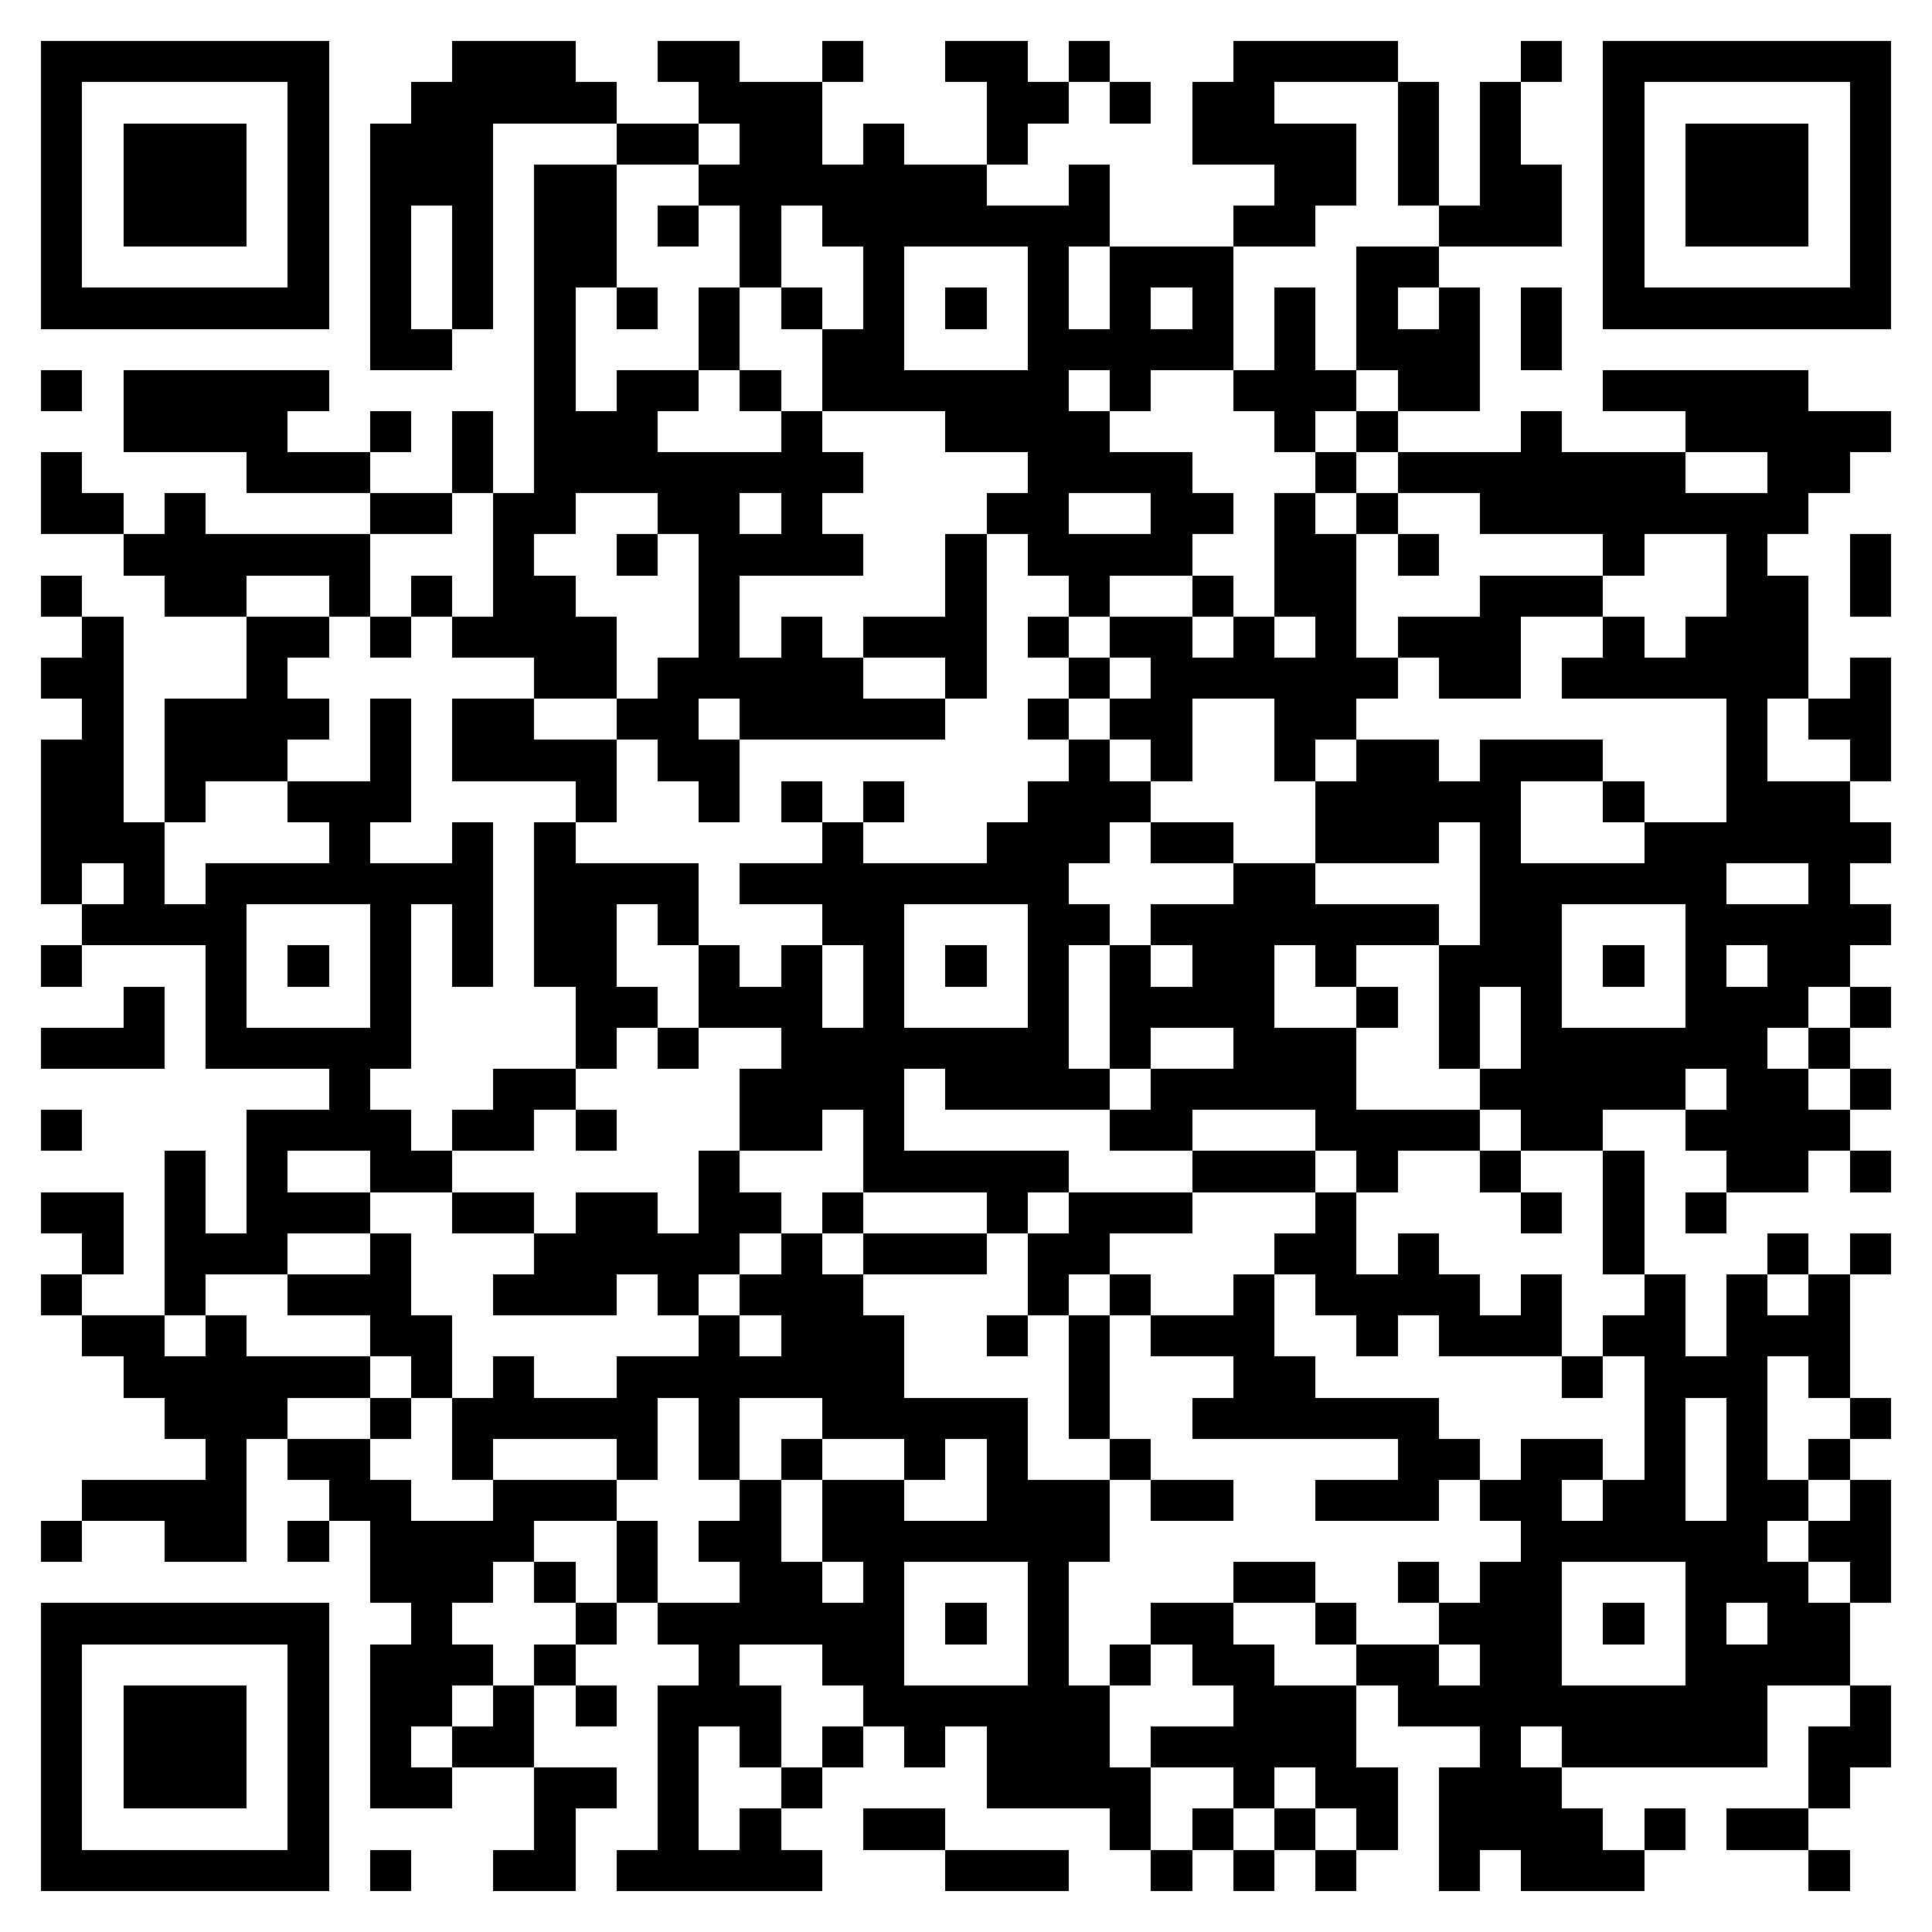<svg xmlns="http://www.w3.org/2000/svg" viewBox="0 0 47 47" shape-rendering="crispEdges"><path fill="#ffffff" d="M0 0h47v47H0z"/><path stroke="#000000" d="M1 1.5h7m3 0h3m2 0h2m2 0h1m2 0h2m1 0h1m3 0h4m3 0h1m1 0h7M1 2.5h1m5 0h1m2 0h5m2 0h3m4 0h2m1 0h1m1 0h2m3 0h1m1 0h1m2 0h1m5 0h1M1 3.5h1m1 0h3m1 0h1m1 0h3m3 0h2m1 0h2m1 0h1m2 0h1m4 0h4m1 0h1m1 0h1m2 0h1m1 0h3m1 0h1M1 4.5h1m1 0h3m1 0h1m1 0h3m1 0h2m2 0h7m2 0h1m4 0h2m1 0h1m1 0h2m1 0h1m1 0h3m1 0h1M1 5.5h1m1 0h3m1 0h1m1 0h1m1 0h1m1 0h2m1 0h1m1 0h1m1 0h7m3 0h2m3 0h3m1 0h1m1 0h3m1 0h1M1 6.5h1m5 0h1m1 0h1m1 0h1m1 0h2m3 0h1m2 0h1m3 0h1m1 0h3m3 0h2m4 0h1m5 0h1M1 7.5h7m1 0h1m1 0h1m1 0h1m1 0h1m1 0h1m1 0h1m1 0h1m1 0h1m1 0h1m1 0h1m1 0h1m1 0h1m1 0h1m1 0h1m1 0h1m1 0h7M9 8.5h2m2 0h1m3 0h1m2 0h2m3 0h5m1 0h1m1 0h3m1 0h1M1 9.5h1m1 0h5m5 0h1m1 0h2m1 0h1m1 0h6m1 0h1m2 0h3m1 0h2m3 0h5M3 10.5h4m2 0h1m1 0h1m1 0h3m3 0h1m3 0h4m4 0h1m1 0h1m3 0h1m3 0h5M1 11.5h1m4 0h3m2 0h1m1 0h8m4 0h4m3 0h1m1 0h7m2 0h2M1 12.5h2m1 0h1m4 0h2m1 0h2m2 0h2m1 0h1m4 0h2m2 0h2m1 0h1m1 0h1m2 0h8M3 13.5h6m3 0h1m2 0h1m1 0h4m2 0h1m1 0h4m2 0h2m1 0h1m4 0h1m2 0h1m2 0h1M1 14.5h1m2 0h2m2 0h1m1 0h1m1 0h2m3 0h1m5 0h1m2 0h1m2 0h1m1 0h2m3 0h3m3 0h2m1 0h1M2 15.5h1m3 0h2m1 0h1m1 0h4m2 0h1m1 0h1m1 0h3m1 0h1m1 0h2m1 0h1m1 0h1m1 0h3m2 0h1m1 0h3M1 16.5h2m3 0h1m6 0h2m1 0h5m2 0h1m2 0h1m1 0h6m1 0h2m1 0h6m1 0h1M2 17.5h1m1 0h4m1 0h1m1 0h2m2 0h2m1 0h5m2 0h1m1 0h2m2 0h2m9 0h1m1 0h2M1 18.5h2m1 0h3m2 0h1m1 0h4m1 0h2m8 0h1m1 0h1m2 0h1m1 0h2m1 0h3m3 0h1m2 0h1M1 19.5h2m1 0h1m2 0h3m4 0h1m2 0h1m1 0h1m1 0h1m3 0h3m4 0h5m2 0h1m2 0h3M1 20.5h3m4 0h1m2 0h1m1 0h1m6 0h1m3 0h3m1 0h2m2 0h3m1 0h1m3 0h6M1 21.5h1m1 0h1m1 0h7m1 0h4m1 0h8m4 0h2m4 0h6m2 0h1M2 22.5h4m3 0h1m1 0h1m1 0h2m1 0h1m3 0h2m3 0h2m1 0h7m1 0h2m3 0h5M1 23.5h1m3 0h1m1 0h1m1 0h1m1 0h1m1 0h2m2 0h1m1 0h1m1 0h1m1 0h1m1 0h1m1 0h1m1 0h2m1 0h1m2 0h3m1 0h1m1 0h1m1 0h2M3 24.5h1m1 0h1m3 0h1m4 0h2m1 0h3m1 0h1m3 0h1m1 0h4m2 0h1m1 0h1m1 0h1m3 0h3m1 0h1M1 25.5h3m1 0h5m4 0h1m1 0h1m2 0h7m1 0h1m2 0h3m2 0h1m1 0h6m1 0h1M8 26.5h1m3 0h2m4 0h4m1 0h4m1 0h5m3 0h5m1 0h2m1 0h1M1 27.5h1m4 0h4m1 0h2m1 0h1m3 0h2m1 0h1m5 0h2m3 0h4m1 0h2m2 0h4M4 28.5h1m1 0h1m2 0h2m6 0h1m3 0h5m3 0h3m1 0h1m2 0h1m2 0h1m2 0h2m1 0h1M1 29.5h2m1 0h1m1 0h3m2 0h2m1 0h2m1 0h2m1 0h1m3 0h1m1 0h3m3 0h1m4 0h1m1 0h1m1 0h1M2 30.5h1m1 0h3m2 0h1m3 0h5m1 0h1m1 0h3m1 0h2m4 0h2m1 0h1m4 0h1m3 0h1m1 0h1M1 31.5h1m2 0h1m2 0h3m2 0h3m1 0h1m1 0h3m4 0h1m1 0h1m2 0h1m1 0h4m1 0h1m2 0h1m1 0h1m1 0h1M2 32.5h2m1 0h1m3 0h2m6 0h1m1 0h3m2 0h1m1 0h1m1 0h3m2 0h1m1 0h3m1 0h2m1 0h3M3 33.5h6m1 0h1m1 0h1m2 0h7m4 0h1m3 0h2m6 0h1m1 0h3m1 0h1M4 34.5h3m2 0h1m1 0h5m1 0h1m2 0h5m1 0h1m2 0h6m5 0h1m1 0h1m2 0h1M5 35.5h1m1 0h2m2 0h1m3 0h1m1 0h1m1 0h1m2 0h1m1 0h1m2 0h1m6 0h2m1 0h2m1 0h1m1 0h1m1 0h1M2 36.5h4m2 0h2m2 0h3m3 0h1m1 0h2m2 0h3m1 0h2m2 0h3m1 0h2m1 0h2m1 0h2m1 0h1M1 37.5h1m2 0h2m1 0h1m1 0h4m2 0h1m1 0h2m1 0h7m10 0h6m1 0h2M9 38.5h3m1 0h1m1 0h1m2 0h2m1 0h1m3 0h1m4 0h2m2 0h1m1 0h2m3 0h3m1 0h1M1 39.5h7m2 0h1m3 0h1m1 0h6m1 0h1m1 0h1m2 0h2m2 0h1m2 0h3m1 0h1m1 0h1m1 0h2M1 40.5h1m5 0h1m1 0h3m1 0h1m3 0h1m2 0h2m3 0h1m1 0h1m1 0h2m2 0h2m1 0h2m3 0h4M1 41.5h1m1 0h3m1 0h1m1 0h2m1 0h1m1 0h1m1 0h3m2 0h6m3 0h3m1 0h9m2 0h1M1 42.5h1m1 0h3m1 0h1m1 0h1m1 0h2m3 0h1m1 0h1m1 0h1m1 0h1m1 0h3m1 0h5m3 0h1m1 0h5m1 0h2M1 43.5h1m1 0h3m1 0h1m1 0h2m2 0h2m1 0h1m2 0h1m4 0h4m2 0h1m1 0h2m1 0h3m6 0h1M1 44.5h1m5 0h1m5 0h1m2 0h1m1 0h1m2 0h2m4 0h1m1 0h1m1 0h1m1 0h1m1 0h4m1 0h1m1 0h2M1 45.5h7m1 0h1m2 0h2m1 0h5m3 0h3m2 0h1m1 0h1m1 0h1m2 0h1m1 0h3m4 0h1"/></svg>
